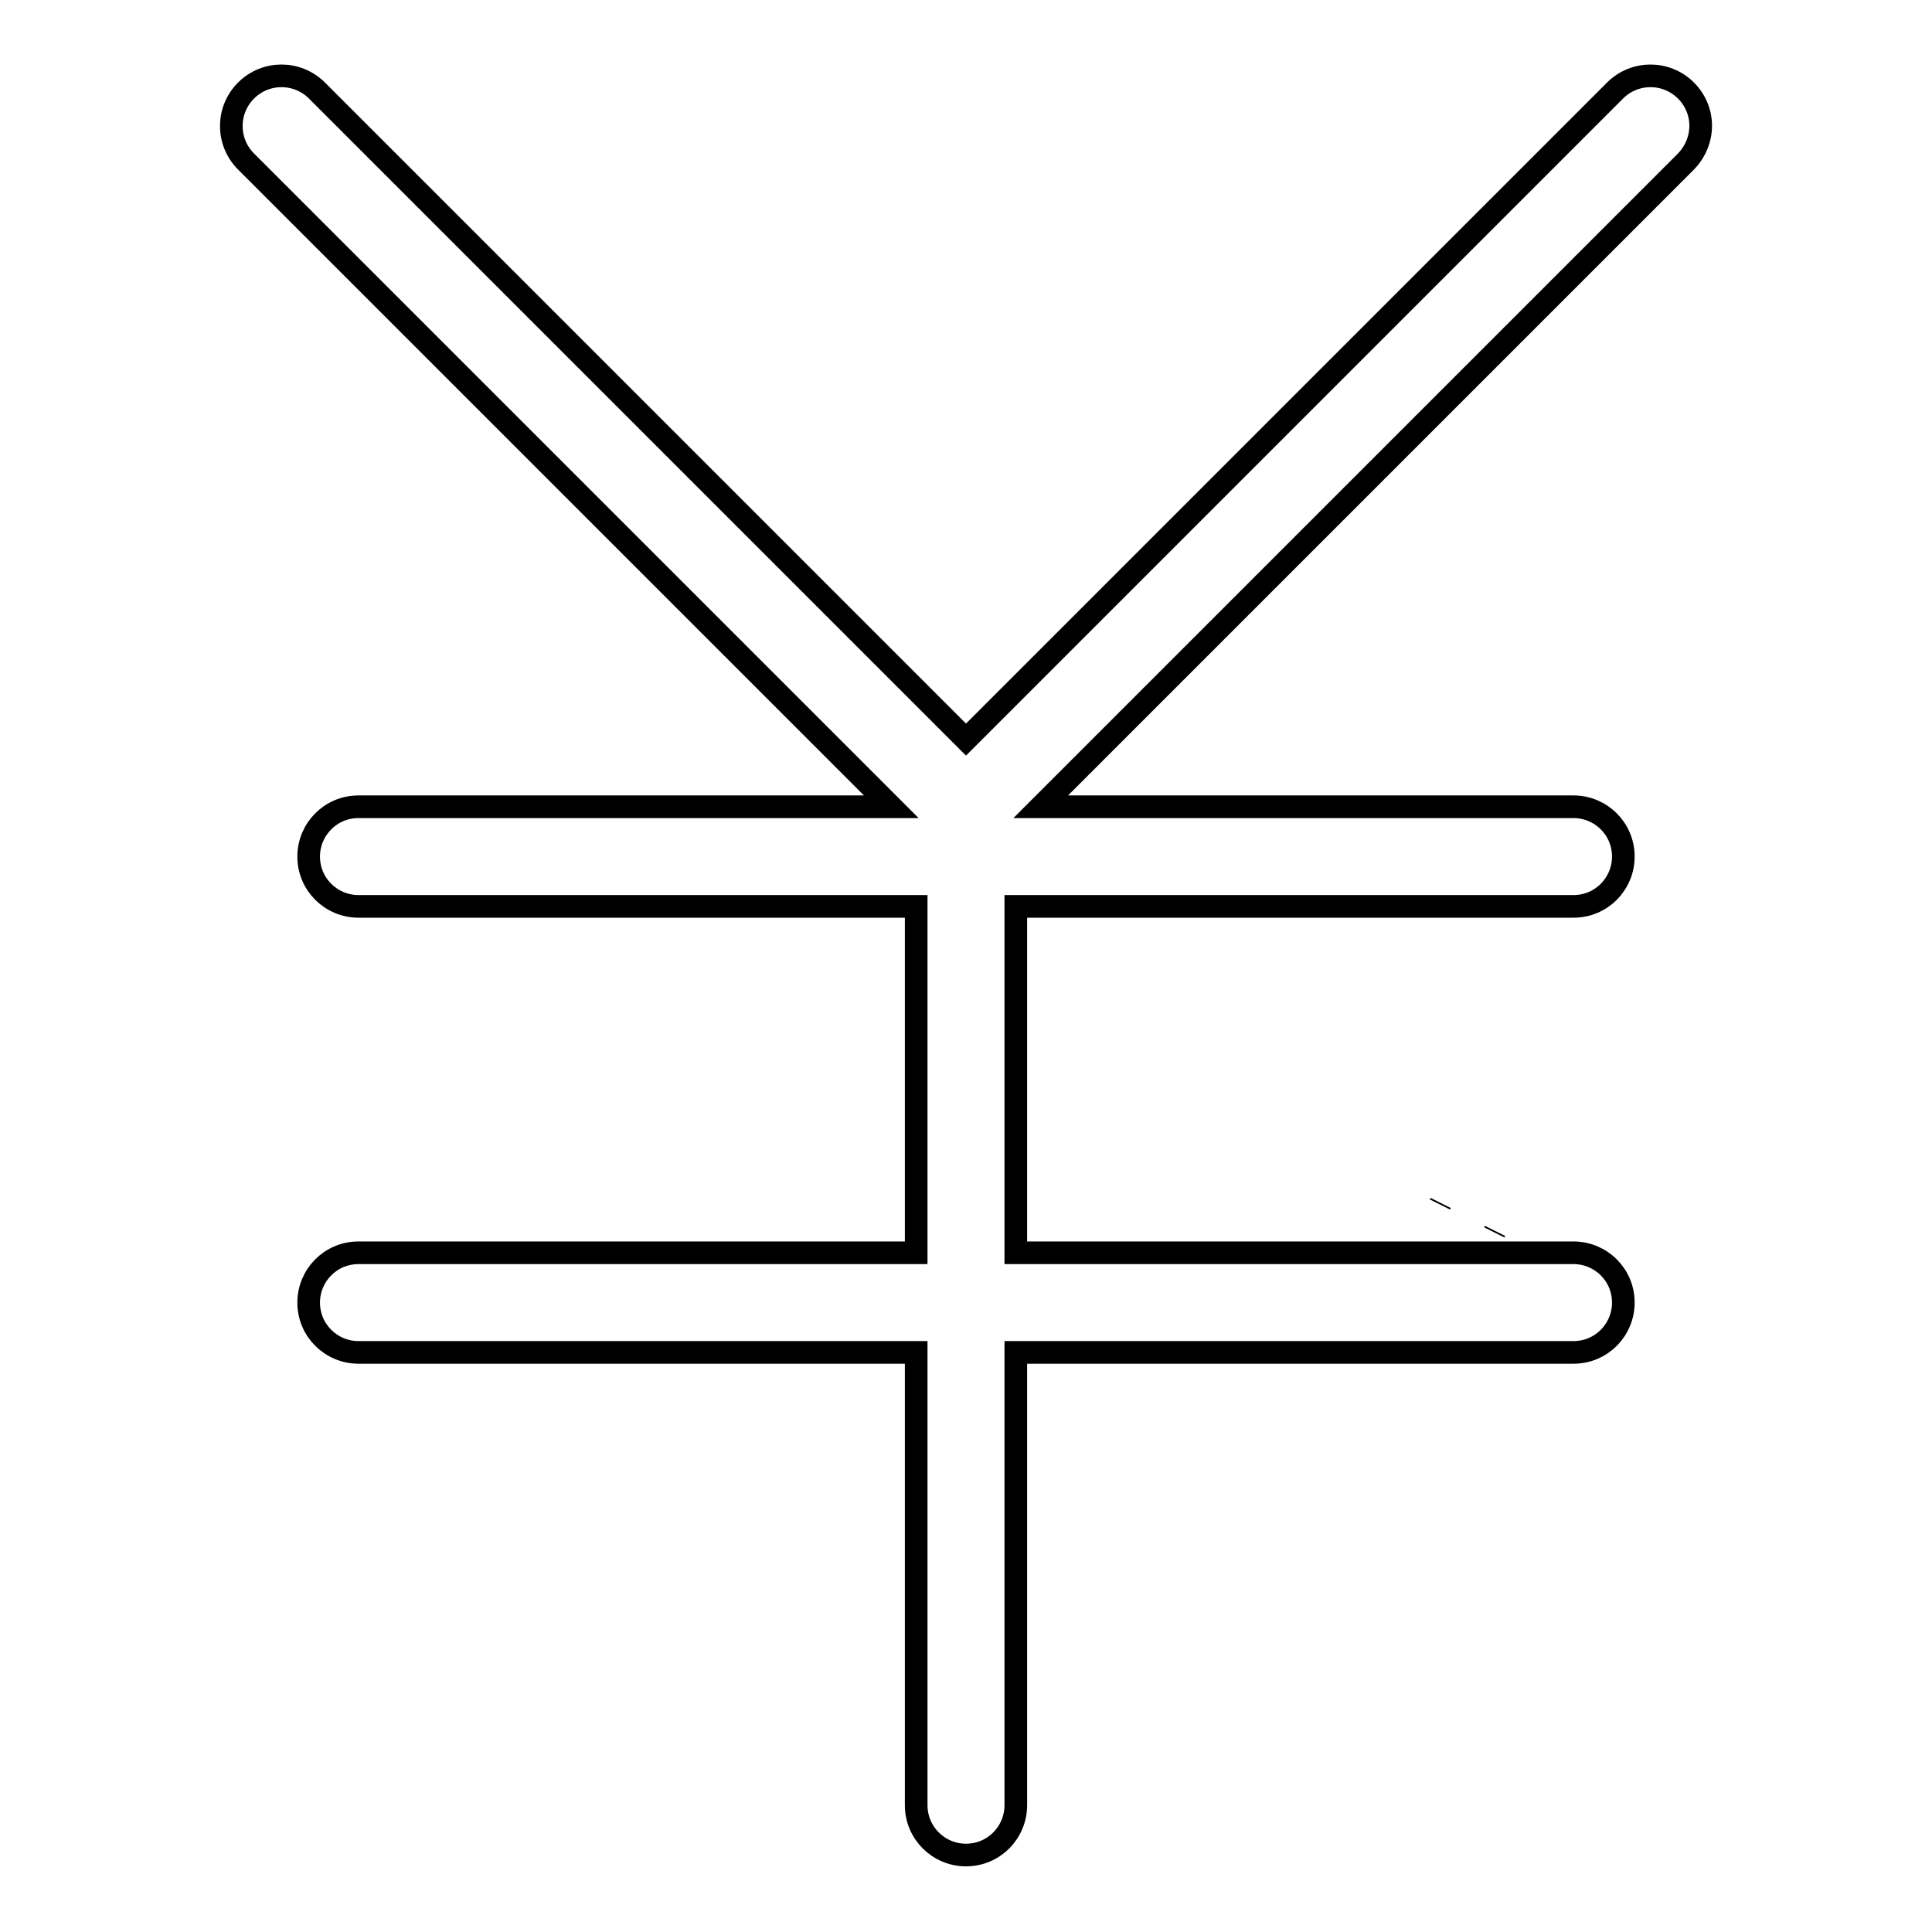 <?xml version="1.0" encoding="utf-8"?>
<!-- Svg Vector Icons : http://www.onlinewebfonts.com/icon -->
<!DOCTYPE svg PUBLIC "-//W3C//DTD SVG 1.1//EN" "http://www.w3.org/Graphics/SVG/1.1/DTD/svg11.dtd">
<svg version="1.1" xmlns="http://www.w3.org/2000/svg" xmlns:xlink="http://www.w3.org/1999/xlink" x="0px" y="0px" viewBox="0 0 256 256" enable-background="new 0 0 256 256" xml:space="preserve">
<g><g><path stroke-width="3" fill-opacity="0" stroke="#000000"  d="M198,163.3L198,163.3l0.1-0.2L198,163.3L198,163.3z"/><path stroke-width="3" fill-opacity="0" stroke="#000000"  d="M190.8,159.6L190.8,159.6l0.1-0.2L190.8,159.6L190.8,159.6z"/><path stroke-width="3" fill-opacity="0" stroke="#000000"  d="M223.4,12c-2.6-2.6-6.8-2.6-9.4,0l-86,86L42,12c-2.6-2.6-6.8-2.6-9.4,0c-2.6,2.6-2.6,6.8,0,9.4l85.5,85.5H47.5c-3.7,0-6.6,3-6.6,6.6c0,3.7,3,6.6,6.6,6.6h73.9v45.9H47.5c-3.7,0-6.6,3-6.6,6.6c0,3.7,3,6.6,6.6,6.6h73.9v60c0,3.7,3,6.6,6.6,6.6c3.7,0,6.6-3,6.6-6.6v-60h73.9c3.7,0,6.6-3,6.6-6.6c0-3.7-3-6.6-6.6-6.6h-73.9v-45.9h73.9c3.7,0,6.6-3,6.6-6.6c0-3.7-3-6.6-6.6-6.6h-70.6l85.5-85.5C226,18.7,226,14.6,223.4,12z"/></g></g>
</svg>